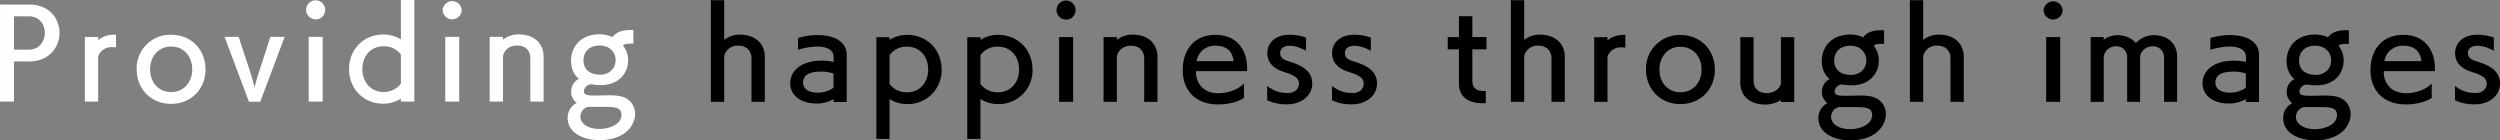 <svg id="philosophy_image02.svg" xmlns="http://www.w3.org/2000/svg" width="1199.629" height="67.35" viewBox="0 0 1199.629 67.35">
  <rect x="0" y="0" width="1199.629" height="67.35" fill="#808080" stroke="none"/>
  <defs>
    <style>
      .cls-1 {
        fill: #fff;
      }

      .cls-1, .cls-2 {
        fill-rule: evenodd;
      }
    </style>
  </defs>
  <path id="dfd" class="cls-1" d="M405.758,3994.35v-19.26h7.168c9.687,0,14.615-6.83,14.671-13.66,0-6.84-4.816-13.67-14.615-13.67H399.038v46.59h6.72Zm0-24.92v-16.01h7c5.263,0,7.783,3.92,7.783,7.89,0,3.87-2.408,8.12-7.839,8.12h-6.944Zm40.376,24.92v-21.72a6.648,6.648,0,0,1,6.271-4.43,15.287,15.287,0,0,1,2.3.11v-6.1h-0.336c-0.448,0-.9.06-1.344,0.06a11.2,11.2,0,0,0-6.887,2.63v-1.57H439.75v31.02h6.384Zm35,1.07c9.631,0,16.519-7.12,16.519-16.58,0-9.41-6.888-16.57-16.519-16.57a16.11,16.11,0,0,0-16.52,16.57C464.613,3988.3,471.557,3995.42,481.133,3995.42Zm0-5.66c-6.048,0-10.08-4.7-10.08-10.92,0-6.16,4.032-10.92,10.08-10.92,6.1,0,10.135,4.76,10.135,10.92C491.268,3985.06,487.236,3989.76,481.133,3989.76Zm42.783,4.65,11.7-31.14h-6.832l-5.768,17.76c-0.559,1.79-1.287,4.19-1.847,6.55-0.56-2.36-1.288-4.88-1.792-6.55-0.28-.9-5.824-17.76-5.824-17.76h-6.776l11.7,31.14h5.431Zm29.961-.06v-31.08h-6.72v31.08h6.72Zm1.175-43.79a4.571,4.571,0,1,0-4.535,4.31A4.433,4.433,0,0,0,555.052,3950.56Zm42.783,43.79v-48.77H591.4v18.93a16.126,16.126,0,0,0-8.4-2.36c-9.575,0-16.463,7.17-16.463,16.58,0,9.46,6.888,16.63,16.463,16.63a16.16,16.16,0,0,0,8.4-2.41v1.4h6.44Zm-6.44-8.57a10.178,10.178,0,0,1-8.4,3.92c-6.1,0-10.079-4.76-10.079-10.97s3.976-10.92,10.079-10.92a10.043,10.043,0,0,1,8.4,3.92v14.05Zm28,8.57v-31.08h-6.719v31.08H619.4Zm1.176-43.79a4.566,4.566,0,0,0-9.127,0A4.571,4.571,0,0,0,620.571,3950.56Zm39.311,43.79v-21.72c0-5.16-3.472-10.53-12.04-10.53a12.177,12.177,0,0,0-7.447,2.52v-1.35h-6.384v31.08H640.4v-21.89c0.728-3.19,3.415-5.04,6.775-5.04,4.032,0,6.328,2.57,6.328,5.99v20.94h6.384Zm43.063-27.83v-6.55h-0.84c-4.368,0-7.224.84-9.183,3.42a15.538,15.538,0,0,0-6.048-1.35c-9.24,0-13.831,6.05-13.831,12.71,0,3.53,1.4,7,3.807,8.63a6.876,6.876,0,0,0-3.751,6.21,6.538,6.538,0,0,0,2.687,5.38,7.859,7.859,0,0,0-4.367,7.17c0,7.22,7.5,10.69,15.343,10.69,11.927,0,17.023-6.89,17.023-12.6,0-3.92-2.408-7.56-7.336-8.51a26.091,26.091,0,0,0-5.319-.39c-2.184,0-4.48.11-6.552,0.11-3.752,0-5.376-.28-5.376-2.18a3.785,3.785,0,0,1,3.584-3.25,21.874,21.874,0,0,0,4.816.39c7.727,0,12.823-5.15,12.823-11.87a10.982,10.982,0,0,0-2.464-7.06c0.56-.78,2.24-0.95,4.088-0.95h0.9Zm-21.335,30.3c0.5,0.05.728,0.05,6.888,0.05,5.207,0,8.735.06,8.735,3.81,0,4.65-5.879,6.78-10.639,6.78-5.1,0-9.072-2.36-9.072-5.94A4.815,4.815,0,0,1,681.61,3996.82Zm12.823-22.35c0,3.81-2.855,6.95-7.335,6.95-5.208,0-8.064-2.69-8.064-6.78,0-4.25,2.744-7.22,7.84-7.22C691.578,3967.42,694.433,3970.72,694.433,3974.47Z" transform="translate(-399.031 -3945.59)"/>
  <path id="happiness_through_images" data-name="happiness through images" class="cls-2" d="M766.016,3994.46v-21.72c0-5.16-3.472-10.53-12.04-10.53a12.182,12.182,0,0,0-7.448,2.52v-19.04h-6.384v48.77h6.384v-21.89a6.576,6.576,0,0,1,6.776-5.1c4.032,0,6.328,2.63,6.328,6.05v20.94h6.384Zm39.312,0.06v-22.51c0-6.95-6.72-9.58-13.944-9.58a32.313,32.313,0,0,0-9.408,1.4v5.66a31.649,31.649,0,0,1,9.128-1.57c4.48,0,7.952,1.46,7.952,5.04v2.35a27.723,27.723,0,0,0-5.768-.61c-10.528,0-15.064,5.43-15.064,10.8,0,5.77,4.872,9.75,12.6,9.75a15.4,15.4,0,0,0,8.176-2.13v1.4h6.328ZM799,3987.69a13.1,13.1,0,0,1-7.728,2.35c-4.592,0-6.888-2.02-6.888-4.87,0-4.76,5.544-5.21,8.568-5.21a16.716,16.716,0,0,1,6.048.95v6.78Zm26.879,24.58v-19.15a15.759,15.759,0,0,0,8.456,2.41,16.118,16.118,0,0,0,16.52-16.58c0-9.46-6.944-16.63-16.52-16.63a15.759,15.759,0,0,0-8.456,2.41v-1.29h-6.328v48.83h6.328Zm0-40.26a10,10,0,0,1,8.456-4.03c6.1,0,10.08,4.76,10.08,10.97,0,6.16-3.976,10.92-10.08,10.92a10.114,10.114,0,0,1-8.456-3.97v-13.89Zm43.624,40.26v-19.15a15.759,15.759,0,0,0,8.456,2.41,16.118,16.118,0,0,0,16.52-16.58c0-9.46-6.944-16.63-16.52-16.63a15.759,15.759,0,0,0-8.456,2.41v-1.29h-6.328v48.83H869.5Zm0-40.26a10,10,0,0,1,8.456-4.03c6.1,0,10.08,4.76,10.08,10.97,0,6.16-3.976,10.92-10.08,10.92a10.114,10.114,0,0,1-8.456-3.97v-13.89Zm44.464,22.45v-31.08h-6.72v31.08h6.72Zm1.176-43.79a4.571,4.571,0,1,0-4.536,4.31A4.434,4.434,0,0,0,915.143,3950.67Zm39.311,43.79v-21.72c0-5.16-3.472-10.53-12.04-10.53a12.182,12.182,0,0,0-7.448,2.52v-1.35h-6.384v31.08h6.384v-21.89c0.728-3.19,3.416-5.04,6.776-5.04,4.032,0,6.328,2.57,6.328,5.99v20.94h6.384Zm41.5-8.79c-2.968,3.08-7.9,4.65-12.376,4.65-7,0-10.64-4.7-10.64-10.08v-0.5h24.528v-2.02c-0.224-8.29-5.04-15.4-15.12-15.4-10.584,0-15.792,7.56-15.792,16.91,0,9.41,5.88,16.47,16.968,16.47,5.152,0,9.744-1.29,12.432-3.14v-6.89Zm-22.736-10.75a8.83,8.83,0,0,1,9.128-7.39c5.544,0,8.232,3.08,8.624,7.39H973.214Zm33.876,18.76a21.128,21.128,0,0,0,9.75,1.96c6.33,0,11.87-3.92,11.87-9.97,0-7.05-6.94-9.29-11.59-10.75-3.03-.95-3.81-2.24-3.81-3.92s1.23-3.42,4.48-3.42c2.3,0,4.42.51,7.95,2.36v-6.33a24.33,24.33,0,0,0-7.89-1.35c-6.84,0-10.7,3.92-10.7,8.8,0,4.25,2.58,7.39,8.06,9.07,4.71,1.45,7.12,2.85,7.12,5.54,0,2.63-2.08,4.54-5.16,4.54-4.25,0-6.44-.84-10.08-3.31v6.78Zm31.08,0a21.128,21.128,0,0,0,9.75,1.96c6.33,0,11.87-3.92,11.87-9.97,0-7.05-6.94-9.29-11.59-10.75-3.03-.95-3.81-2.24-3.81-3.92s1.23-3.42,4.48-3.42c2.3,0,4.42.51,7.95,2.36v-6.33a24.33,24.33,0,0,0-7.89-1.35c-6.84,0-10.7,3.92-10.7,8.8,0,4.25,2.58,7.39,8.06,9.07,4.71,1.45,7.12,2.85,7.12,5.54,0,2.63-2.08,4.54-5.16,4.54-4.25,0-6.44-.84-10.08-3.31v6.78Zm73.81-4.42h-0.56c-2.86,0-5.88-.51-5.88-4.99v-15.01h6.78v-5.88h-6.78v-10.02h-6.44v10.02h-5.38v5.88h5.38v16.3c0,7.22,5.32,9.58,11.54,9.58,0.44,0,.89-0.06,1.34-0.06v-5.82Zm37.91,5.2v-21.72c0-5.16-3.47-10.53-12.04-10.53a12.192,12.192,0,0,0-7.45,2.52v-19.04h-6.38v48.77h6.38v-21.89a6.582,6.582,0,0,1,6.78-5.1c4.03,0,6.33,2.63,6.33,6.05v20.94h6.38Zm20.5,0v-21.72a6.647,6.647,0,0,1,6.27-4.43,15.422,15.422,0,0,1,2.3.11v-6.1h-0.34c-0.45,0-.9.06-1.34,0.06a11.2,11.2,0,0,0-6.89,2.63v-1.57H1164v31.02h6.39Zm35,1.07c9.63,0,16.52-7.11,16.52-16.58,0-9.41-6.89-16.57-16.52-16.57a16.108,16.108,0,0,0-16.52,16.57C1188.87,3988.42,1195.81,3995.53,1205.39,3995.53Zm0-5.66c-6.05,0-10.08-4.7-10.08-10.92,0-6.16,4.03-10.92,10.08-10.92,6.1,0,10.13,4.76,10.13,10.92C1215.52,3985.17,1211.49,3989.87,1205.39,3989.87Zm54.6,4.65v-31.08h-6.39v22.29c-0.72,2.74-3.52,4.53-6.77,4.53-4.15,0-6.33-2.46-6.33-5.88v-20.94h-6.38v21.95c0,5.1,3.36,10.36,12.09,10.36a13.8,13.8,0,0,0,7.39-2.18v0.95h6.39Zm43.12-27.89v-6.55h-0.84c-4.37,0-7.23.84-9.19,3.42a15.508,15.508,0,0,0-6.05-1.35c-9.24,0-13.83,6.05-13.83,12.71,0,3.53,1.4,7,3.81,8.63a6.871,6.871,0,0,0-3.75,6.21,6.52,6.52,0,0,0,2.69,5.38,7.856,7.856,0,0,0-4.37,7.17c0,7.22,7.5,10.69,15.34,10.69,11.93,0,17.03-6.88,17.03-12.6,0-3.92-2.41-7.56-7.34-8.51a26.868,26.868,0,0,0-5.32-.39c-2.18,0-4.48.11-6.55,0.11-3.75,0-5.38-.28-5.38-2.18a3.79,3.79,0,0,1,3.59-3.25,21.208,21.208,0,0,0,4.81.39c7.73,0,12.83-5.15,12.83-11.87a10.963,10.963,0,0,0-2.47-7.06c0.56-.78,2.24-0.95,4.09-0.95h0.9Zm-21.34,30.3c0.5,0.05.73,0.05,6.89,0.05,5.21,0,8.73.06,8.73,3.81,0,4.65-5.88,6.78-10.64,6.78-5.09,0-9.07-2.35-9.07-5.94A4.825,4.825,0,0,1,1281.77,3996.93Zm12.82-22.35c0,3.81-2.85,6.95-7.33,6.95-5.21,0-8.07-2.69-8.07-6.78,0-4.25,2.75-7.22,7.84-7.22C1291.74,3967.53,1294.59,3970.83,1294.59,3974.58Zm46.76,19.88v-21.72c0-5.16-3.47-10.53-12.04-10.53a12.163,12.163,0,0,0-7.44,2.52v-19.04h-6.39v48.77h6.39v-21.89a6.564,6.564,0,0,1,6.77-5.1c4.03,0,6.33,2.63,6.33,6.05v20.94h6.38Zm46.26,0v-31.08h-6.72v31.08h6.72Zm1.18-43.79a4.567,4.567,0,0,0-9.13,0A4.573,4.573,0,0,0,1388.79,3950.67Zm54.93,43.79v-21.89c0-4.87-3.36-10.08-11.25-10.08a11.764,11.764,0,0,0-8.57,3.75c-1.74-2.18-4.71-3.75-9.02-3.75a10.665,10.665,0,0,0-6.38,2.18v-1.29h-6.27v31.08h6.27v-21.78a5.906,5.906,0,0,1,5.77-4.87,5.123,5.123,0,0,1,5.48,5.32v21.33h6.22v-22.12a6.129,6.129,0,0,1,5.88-4.53,5.223,5.223,0,0,1,5.6,5.32v21.33h6.27Zm39.31,0.06v-22.51c0-6.95-6.72-9.58-13.94-9.58a32.337,32.337,0,0,0-9.41,1.4v5.66a31.616,31.616,0,0,1,9.13-1.57c4.48,0,7.95,1.46,7.95,5.04v2.35a27.728,27.728,0,0,0-5.77-.61c-10.53,0-15.06,5.43-15.06,10.8,0,5.77,4.87,9.75,12.6,9.75a15.392,15.392,0,0,0,8.17-2.13v1.4h6.33Zm-6.33-6.83a13.073,13.073,0,0,1-7.72,2.35c-4.6,0-6.89-2.02-6.89-4.87,0-4.76,5.54-5.21,8.57-5.21a16.668,16.668,0,0,1,6.04.95v6.78Zm49.45-21.06v-6.55h-0.84c-4.37,0-7.22.84-9.18,3.42a15.548,15.548,0,0,0-6.05-1.35c-9.24,0-13.83,6.05-13.83,12.71,0,3.53,1.4,7,3.81,8.63a6.88,6.88,0,0,0-3.76,6.21,6.52,6.52,0,0,0,2.69,5.38,7.856,7.856,0,0,0-4.37,7.17c0,7.22,7.51,10.69,15.35,10.69,11.93,0,17.02-6.88,17.02-12.6,0-3.92-2.41-7.56-7.33-8.51a26.868,26.868,0,0,0-5.32-.39c-2.19,0-4.48.11-6.56,0.11-3.75,0-5.37-.28-5.37-2.18a3.779,3.779,0,0,1,3.58-3.25,21.3,21.3,0,0,0,4.82.39c7.73,0,12.82-5.15,12.82-11.87a11.013,11.013,0,0,0-2.46-7.06c0.56-.78,2.24-0.95,4.09-0.95h0.89Zm-21.33,30.3c0.5,0.05.72,0.05,6.88,0.05,5.21,0,8.74.06,8.74,3.81,0,4.65-5.88,6.78-10.64,6.78-5.1,0-9.07-2.35-9.07-5.94A4.825,4.825,0,0,1,1504.82,3996.93Zm12.82-22.35c0,3.81-2.86,6.95-7.34,6.95-5.2,0-8.06-2.69-8.06-6.78,0-4.25,2.74-7.22,7.84-7.22C1514.78,3967.53,1517.64,3970.83,1517.64,3974.58Zm48.27,11.09c-2.97,3.08-7.89,4.65-12.37,4.65-7,0-10.64-4.7-10.64-10.08v-0.5h24.52v-2.02c-0.22-8.29-5.04-15.4-15.12-15.4-10.58,0-15.79,7.56-15.79,16.91,0,9.41,5.88,16.47,16.97,16.47,5.15,0,9.74-1.29,12.43-3.14v-6.89Zm-22.73-10.75a8.823,8.823,0,0,1,9.12-7.39c5.55,0,8.24,3.08,8.63,7.39h-17.75Zm33.88,18.76a21.062,21.062,0,0,0,9.74,1.96c6.33,0,11.87-3.92,11.87-9.97,0-7.05-6.94-9.29-11.59-10.75-3.02-.95-3.81-2.24-3.81-3.92s1.23-3.42,4.48-3.42c2.3,0,4.43.51,7.95,2.36v-6.33a24.283,24.283,0,0,0-7.89-1.35c-6.83,0-10.7,3.92-10.7,8.8,0,4.25,2.58,7.39,8.07,9.07,4.7,1.45,7.11,2.85,7.11,5.54,0,2.63-2.07,4.54-5.15,4.54-4.26,0-6.44-.84-10.08-3.31v6.78Z" transform="translate(-399.031 -3945.59)"/>
</svg>
